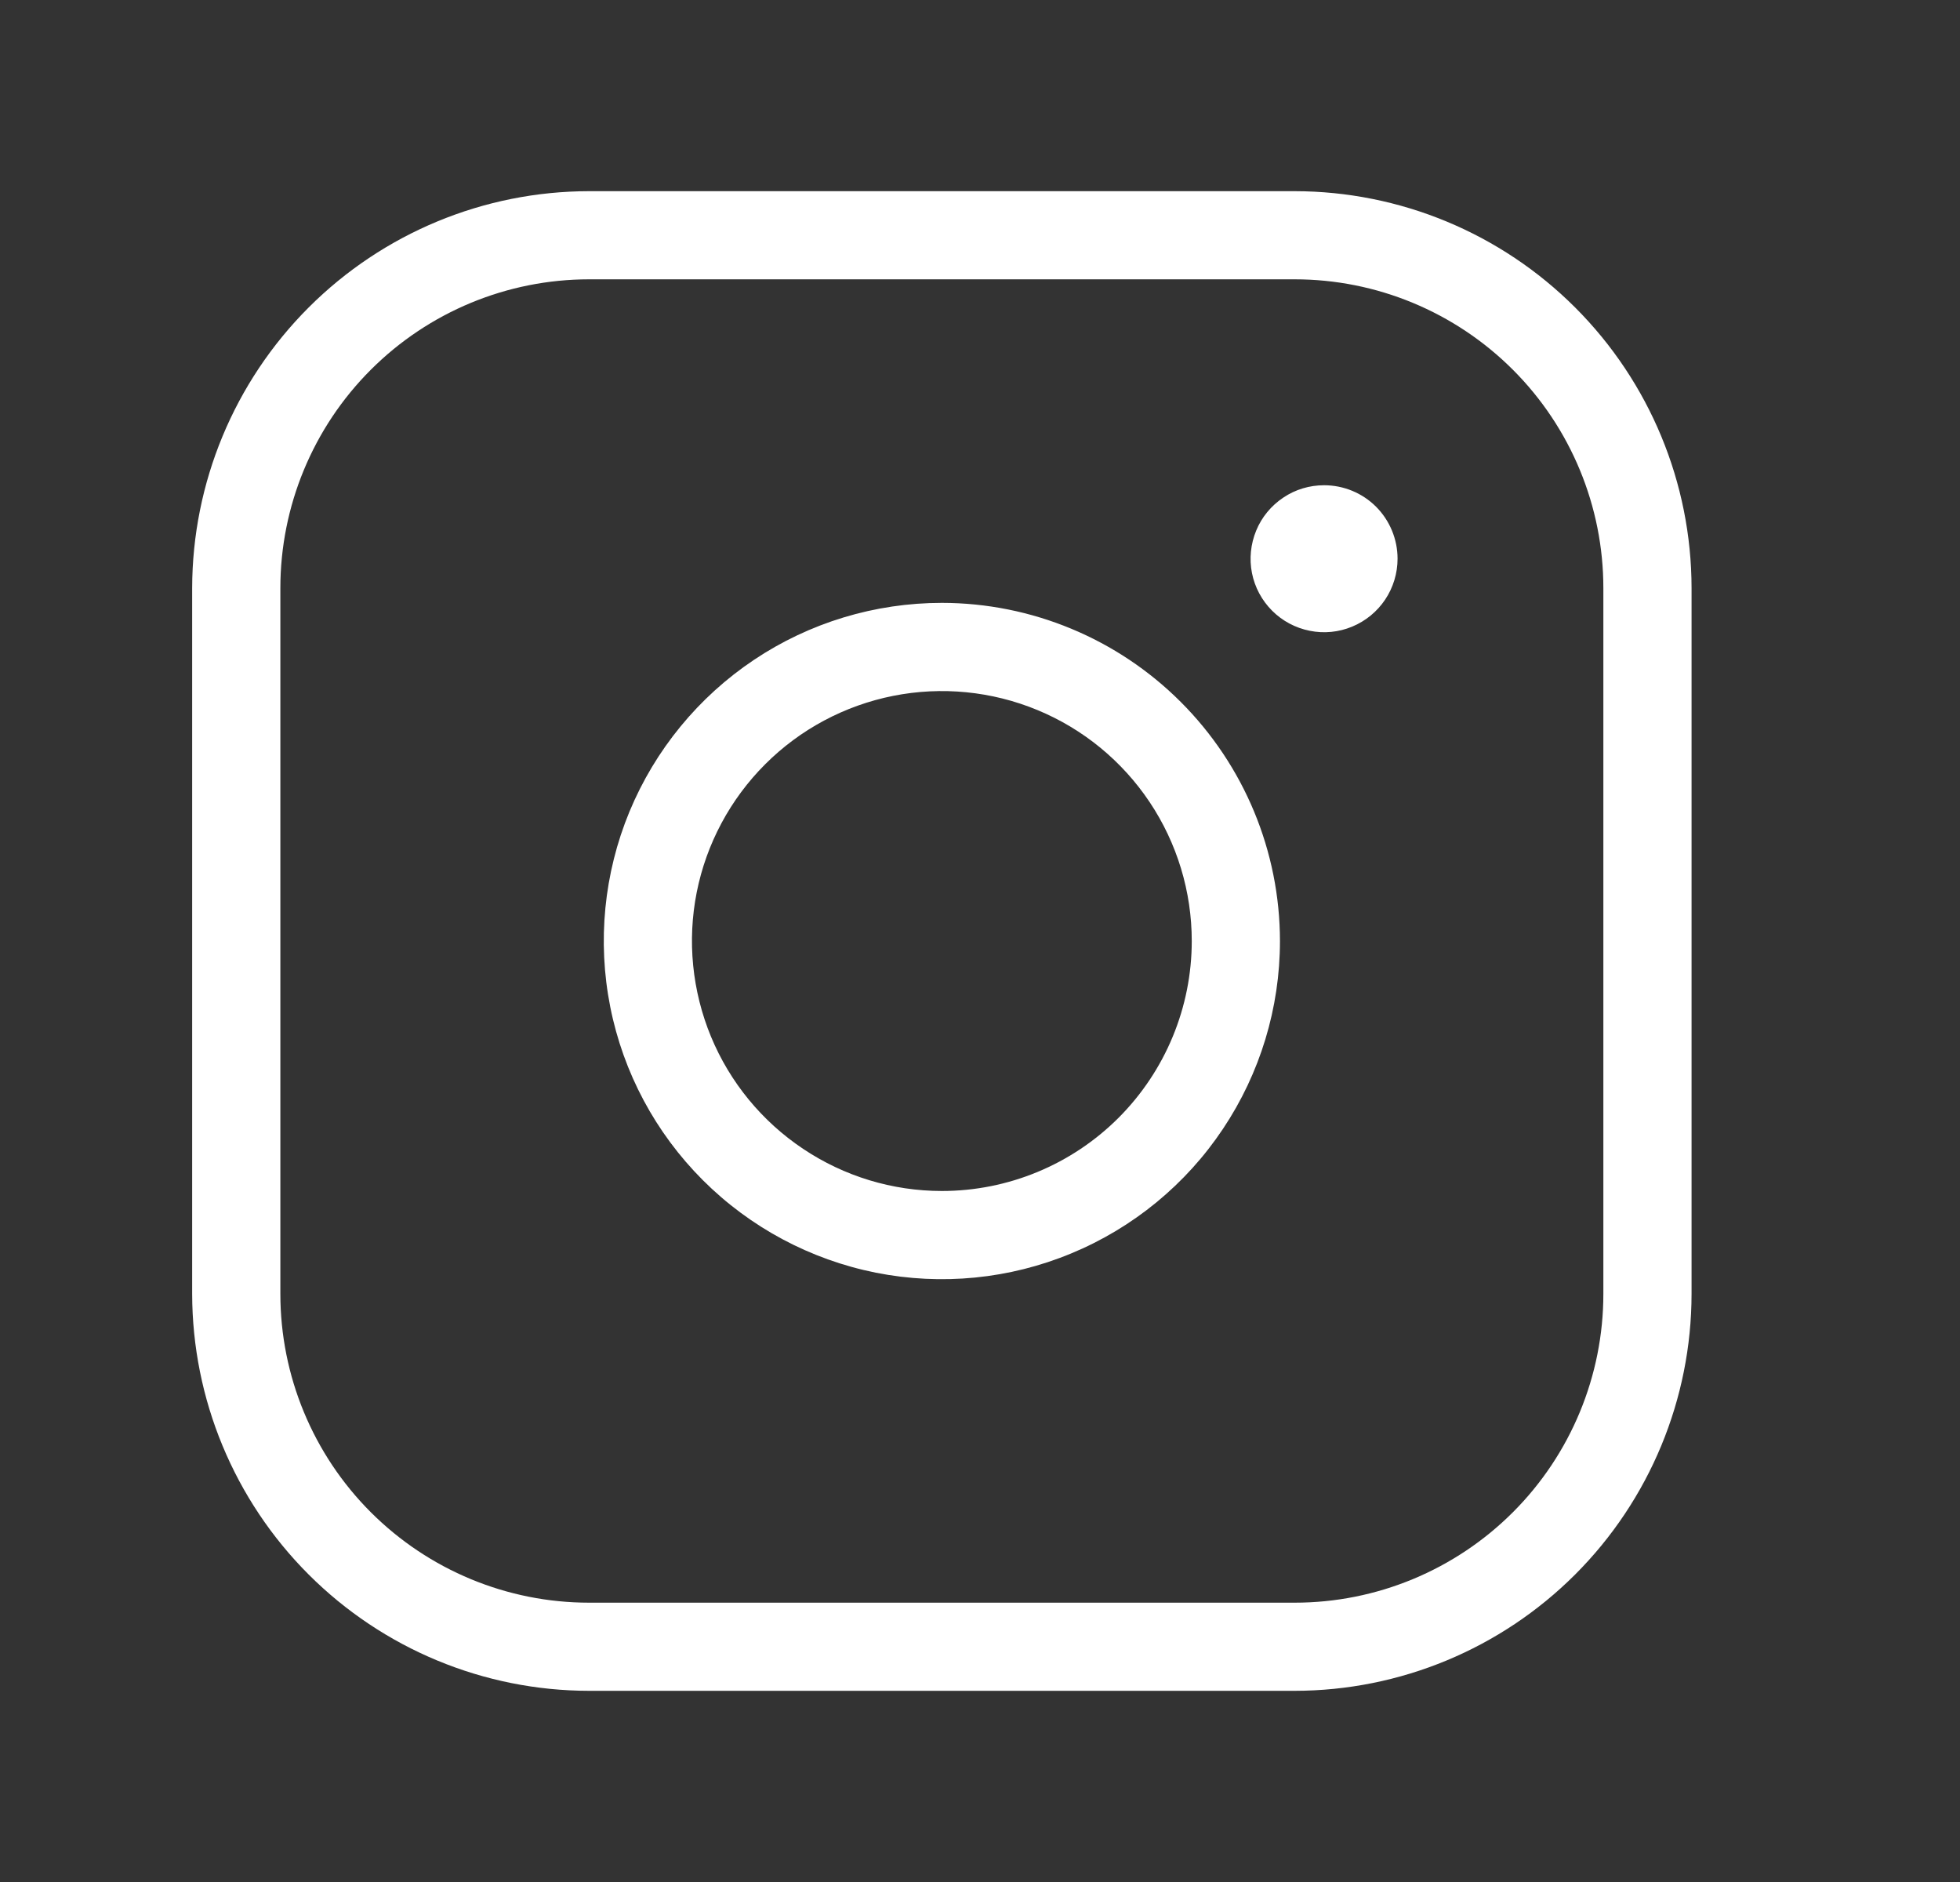 <?xml version="1.0" encoding="UTF-8"?>
<svg xmlns="http://www.w3.org/2000/svg" width="25" height="24" viewBox="0 0 25 24" fill="none">
  <rect x="0" y="0" width="25" height="24" fill="#333333" stroke="none"/>
  <path d="M12.014 7.688C11.161 7.688 10.327 7.94 9.618 8.414C8.909 8.888 8.356 9.562 8.029 10.35C7.703 11.138 7.618 12.005 7.784 12.841C7.95 13.678 8.361 14.446 8.964 15.049C9.567 15.652 10.336 16.063 11.172 16.23C12.009 16.396 12.876 16.311 13.664 15.984C14.452 15.658 15.126 15.105 15.599 14.396C16.073 13.687 16.326 12.853 16.326 12C16.325 10.857 15.87 9.761 15.061 8.952C14.253 8.144 13.157 7.689 12.014 7.688ZM12.014 15.188C11.383 15.188 10.767 15.001 10.243 14.65C9.719 14.3 9.31 13.802 9.069 13.22C8.828 12.637 8.764 11.996 8.887 11.378C9.01 10.76 9.314 10.192 9.76 9.746C10.206 9.3 10.774 8.997 11.392 8.874C12.01 8.751 12.651 8.814 13.233 9.055C13.816 9.296 14.314 9.705 14.664 10.229C15.014 10.753 15.201 11.37 15.201 12C15.201 12.845 14.865 13.656 14.268 14.254C13.67 14.852 12.859 15.188 12.014 15.188ZM16.514 2.438H7.514C6.171 2.439 4.885 2.973 3.936 3.922C2.987 4.871 2.453 6.158 2.451 7.5V16.5C2.453 17.842 2.987 19.129 3.936 20.078C4.885 21.027 6.171 21.561 7.514 21.562H16.514C17.856 21.561 19.143 21.027 20.092 20.078C21.041 19.129 21.575 17.842 21.576 16.5V7.5C21.575 6.158 21.041 4.871 20.092 3.922C19.143 2.973 17.856 2.439 16.514 2.438ZM20.451 16.5C20.451 17.544 20.036 18.546 19.298 19.284C18.559 20.023 17.558 20.438 16.514 20.438H7.514C6.469 20.438 5.468 20.023 4.729 19.284C3.991 18.546 3.576 17.544 3.576 16.5V7.5C3.576 6.456 3.991 5.454 4.729 4.716C5.468 3.977 6.469 3.562 7.514 3.562H16.514C17.558 3.562 18.559 3.977 19.298 4.716C20.036 5.454 20.451 6.456 20.451 7.5V16.5ZM17.826 7.125C17.826 7.31 17.771 7.492 17.668 7.646C17.565 7.8 17.419 7.92 17.247 7.991C17.076 8.062 16.888 8.081 16.706 8.044C16.524 8.008 16.357 7.919 16.226 7.788C16.095 7.657 16.005 7.49 15.969 7.308C15.933 7.126 15.952 6.938 16.023 6.766C16.093 6.595 16.214 6.449 16.368 6.346C16.522 6.242 16.703 6.188 16.889 6.188C17.137 6.188 17.376 6.286 17.552 6.462C17.727 6.638 17.826 6.876 17.826 7.125Z" fill="white"></path>
</svg>
